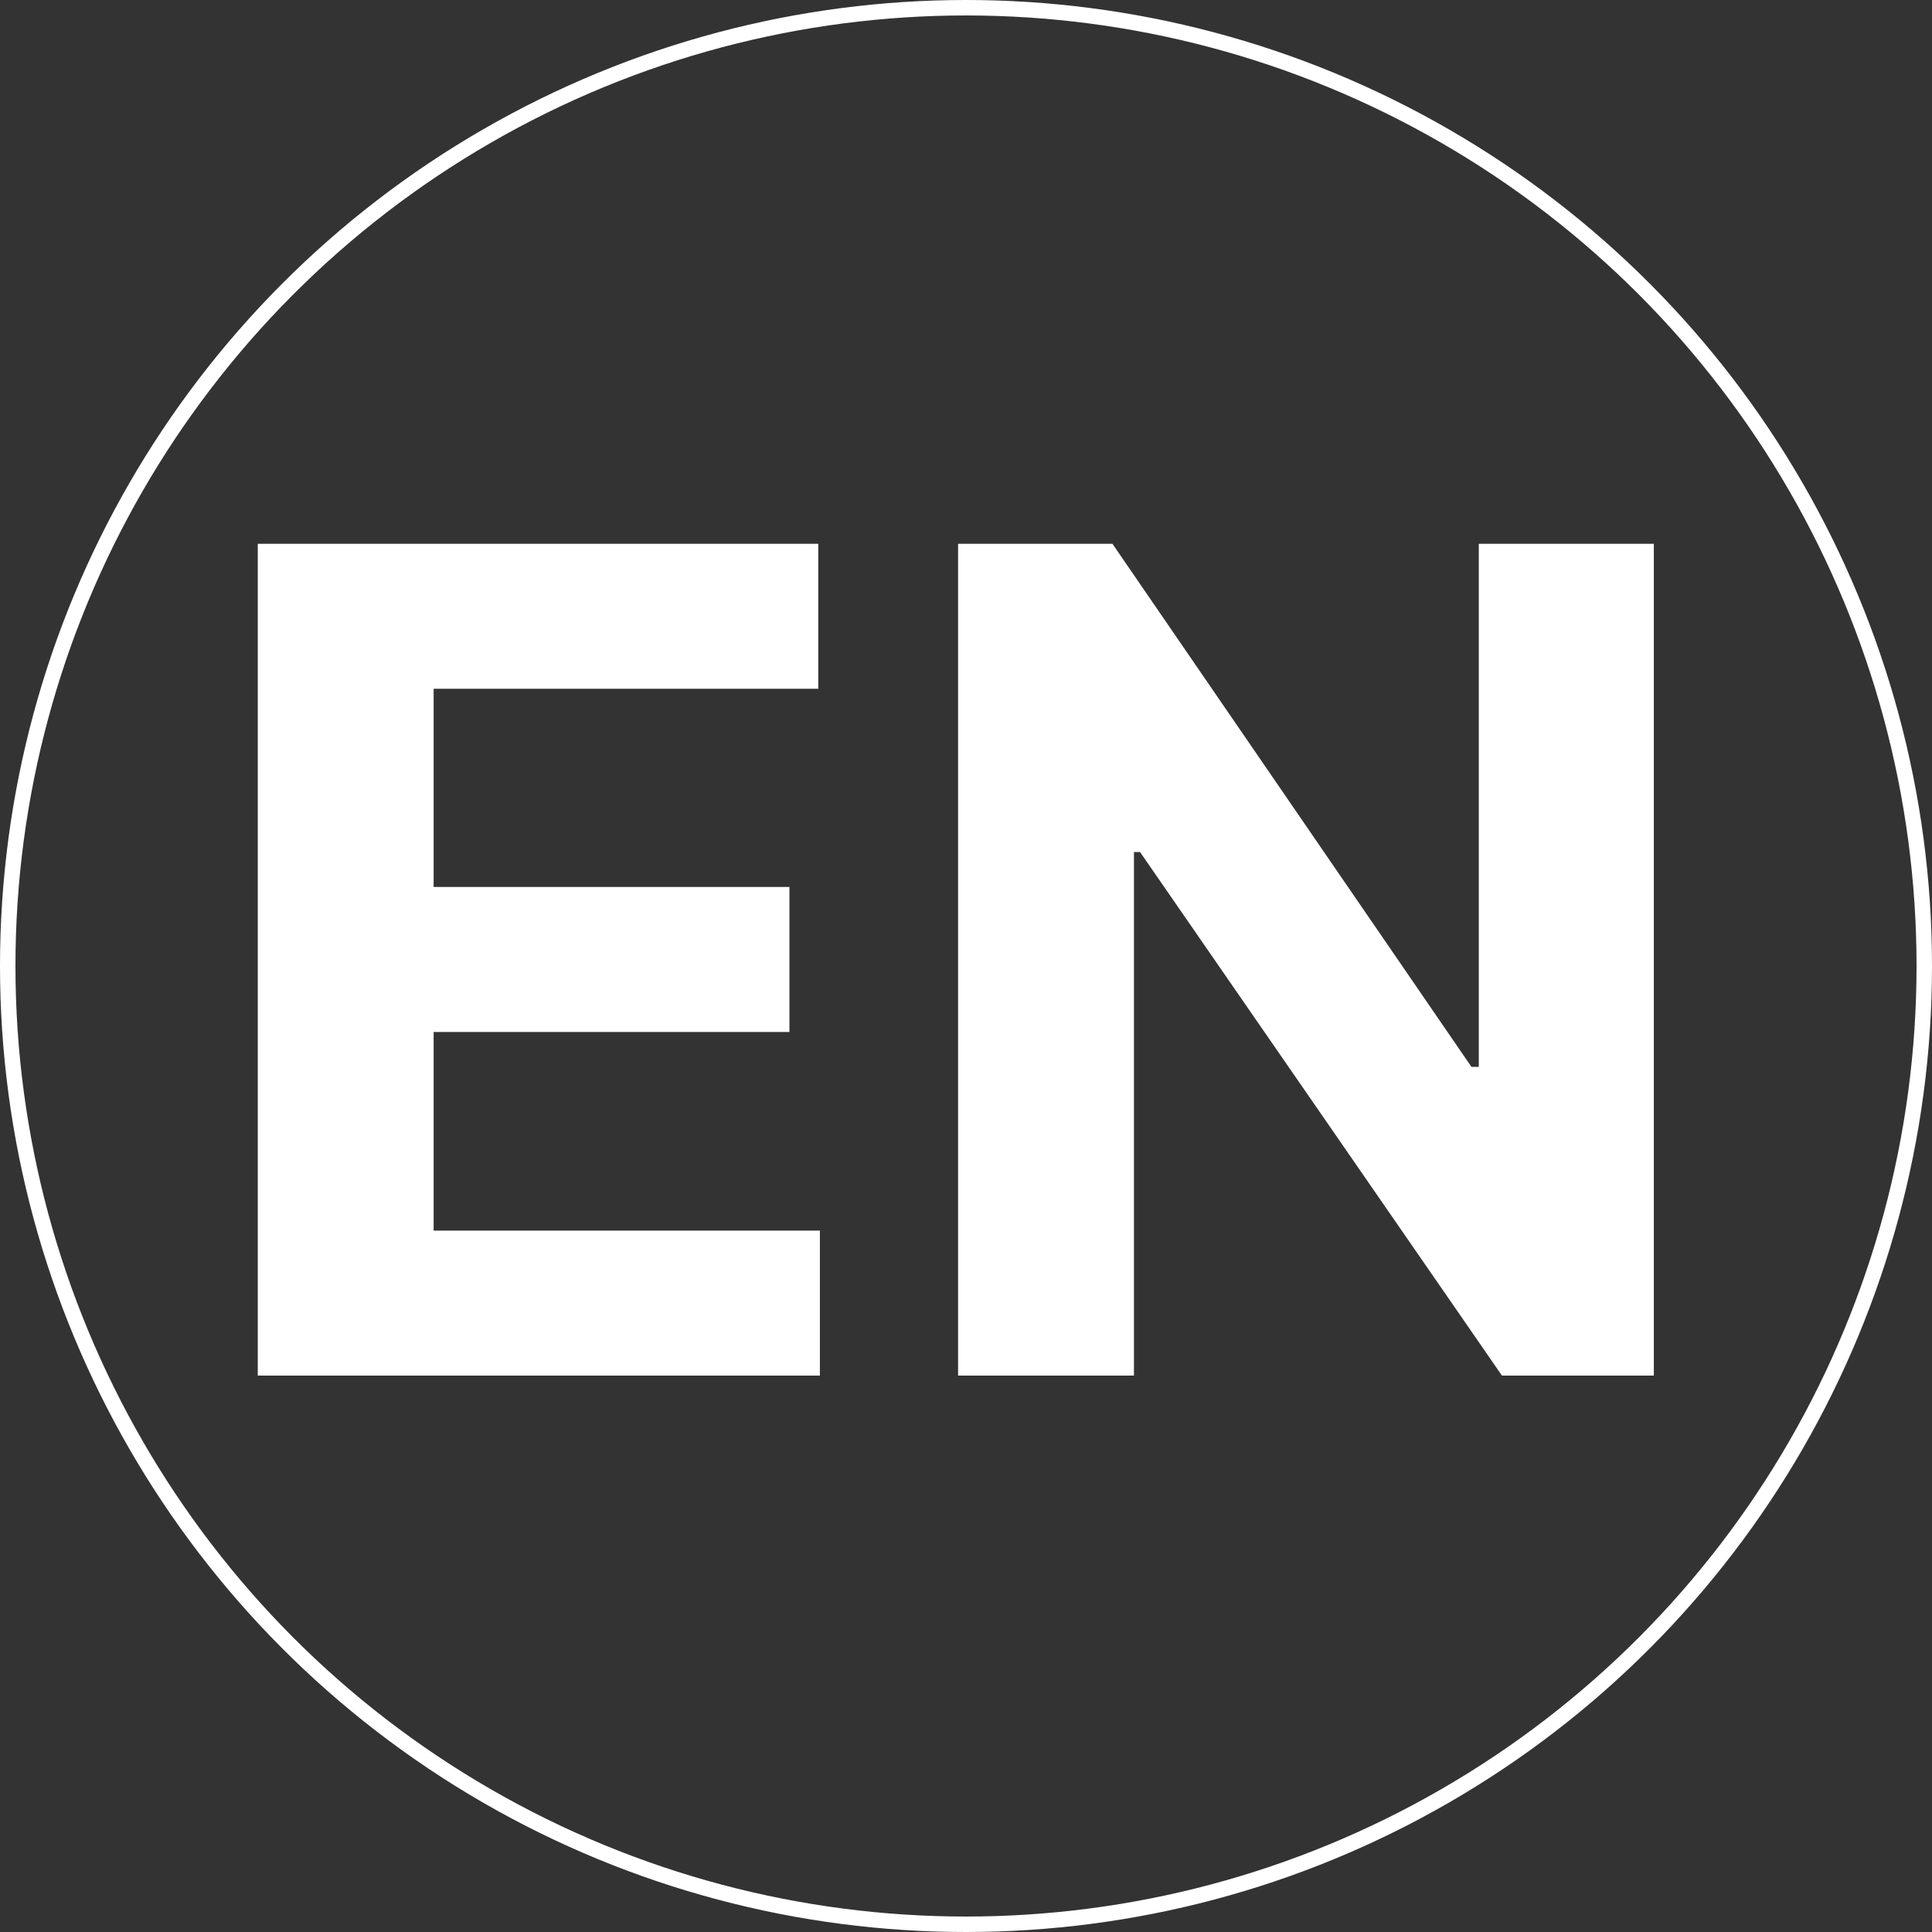 <svg width="125" height="125" viewBox="0 0 125 125" fill="none" xmlns="http://www.w3.org/2000/svg">
<rect x="0" y="0" width="125" height="125" fill="#333333" stroke="none"/>
<circle cx="62.5" cy="62.5" r="62" stroke="white"/>
<path d="M16.678 89V35.182H52.942V44.563H28.056V57.387H51.076V66.769H28.056V79.619H53.047V89H16.678ZM107.003 35.182V89H97.175L73.761 55.127H73.367V89H61.988V35.182H71.974L95.204 69.028H95.677V35.182H107.003Z" fill="white"/>
</svg>
